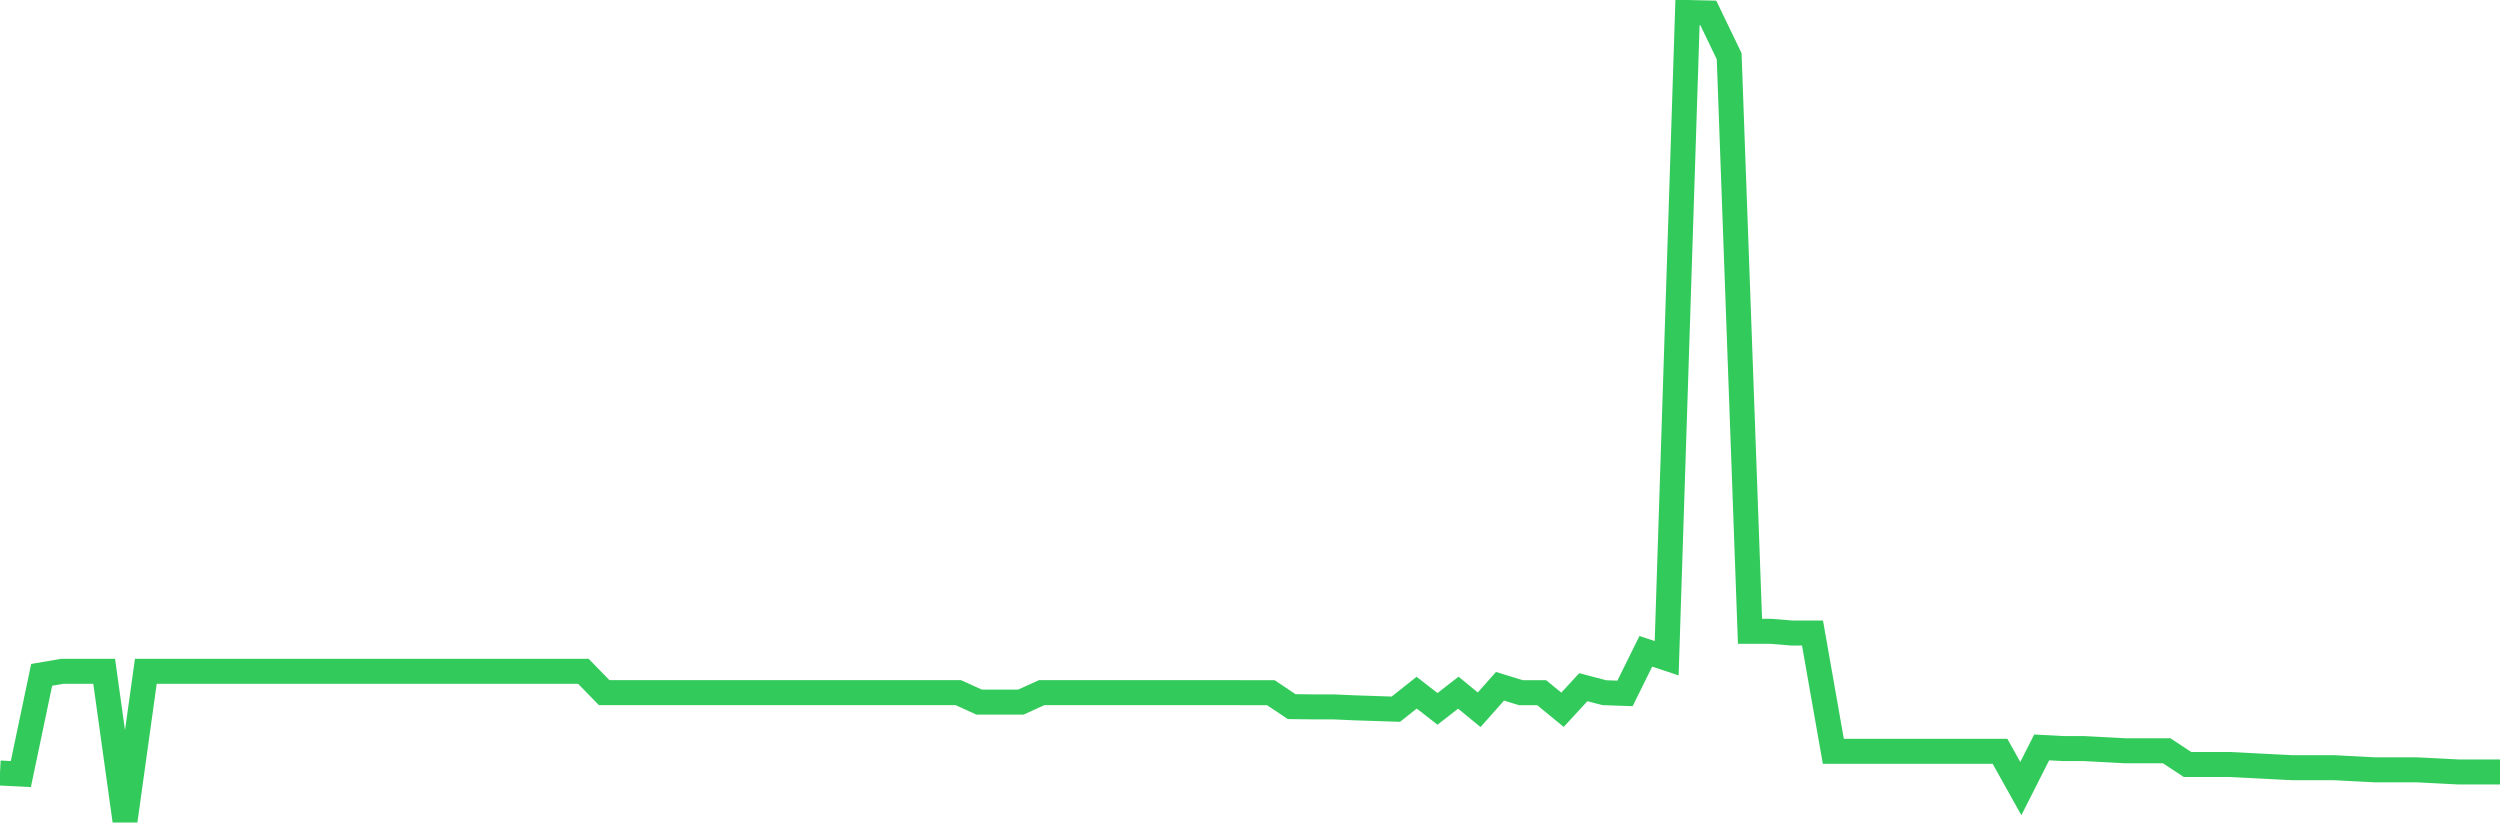 <svg
  xmlns="http://www.w3.org/2000/svg"
  xmlns:xlink="http://www.w3.org/1999/xlink"
  width="120"
  height="40"
  viewBox="0 0 120 40"
  preserveAspectRatio="none"
>
  <polyline
    points="0,37.105 1,37.156 2,32.392 3,32.221 4,32.221 5,32.221 6,39.4 7,32.221 8,32.221 9,32.221 10,32.221 11,32.221 12,32.221 13,32.221 14,32.221 15,32.221 16,32.221 17,32.221 18,32.221 19,32.221 20,32.221 21,32.221 22,32.221 23,32.221 24,32.221 25,32.221 26,32.221 27,32.221 28,32.221 29,33.247 30,33.247 31,33.247 32,33.247 33,33.247 34,33.247 35,33.247 36,33.247 37,33.247 38,33.247 39,33.247 40,33.247 41,33.247 42,33.247 43,33.247 44,33.247 45,33.247 46,33.247 47,33.702 48,33.702 49,33.702 50,33.247 51,33.247 52,33.247 53,33.247 54,33.247 55,33.247 56,33.247 57,33.247 58,33.247 59,33.247 60,33.249 61,33.249 62,33.918 63,33.93 64,33.93 65,33.975 66,34.008 67,34.041 68,33.249 69,34.026 70,33.249 71,34.069 72,32.941 73,33.249 74,33.249 75,34.069 76,32.984 77,33.249 78,33.284 79,31.263 80,31.596 81,0.6 82,0.623 83,2.7 84,30.304 85,30.304 86,30.384 87,30.384 88,36.063 89,36.063 90,36.063 91,36.063 92,36.063 93,36.063 94,36.063 95,36.063 96,36.063 97,37.853 98,35.876 99,35.93 100,35.93 101,35.983 102,36.036 103,36.036 104,36.036 105,36.695 106,36.695 107,36.695 108,36.746 109,36.797 110,36.848 111,36.848 112,36.848 113,36.9 114,36.951 115,36.951 116,36.951 117,37.002 118,37.054 119,37.054 120,37.054"
    fill="none"
    stroke="#32ca5b"
    stroke-width="1.2"
  >
  </polyline>
</svg>